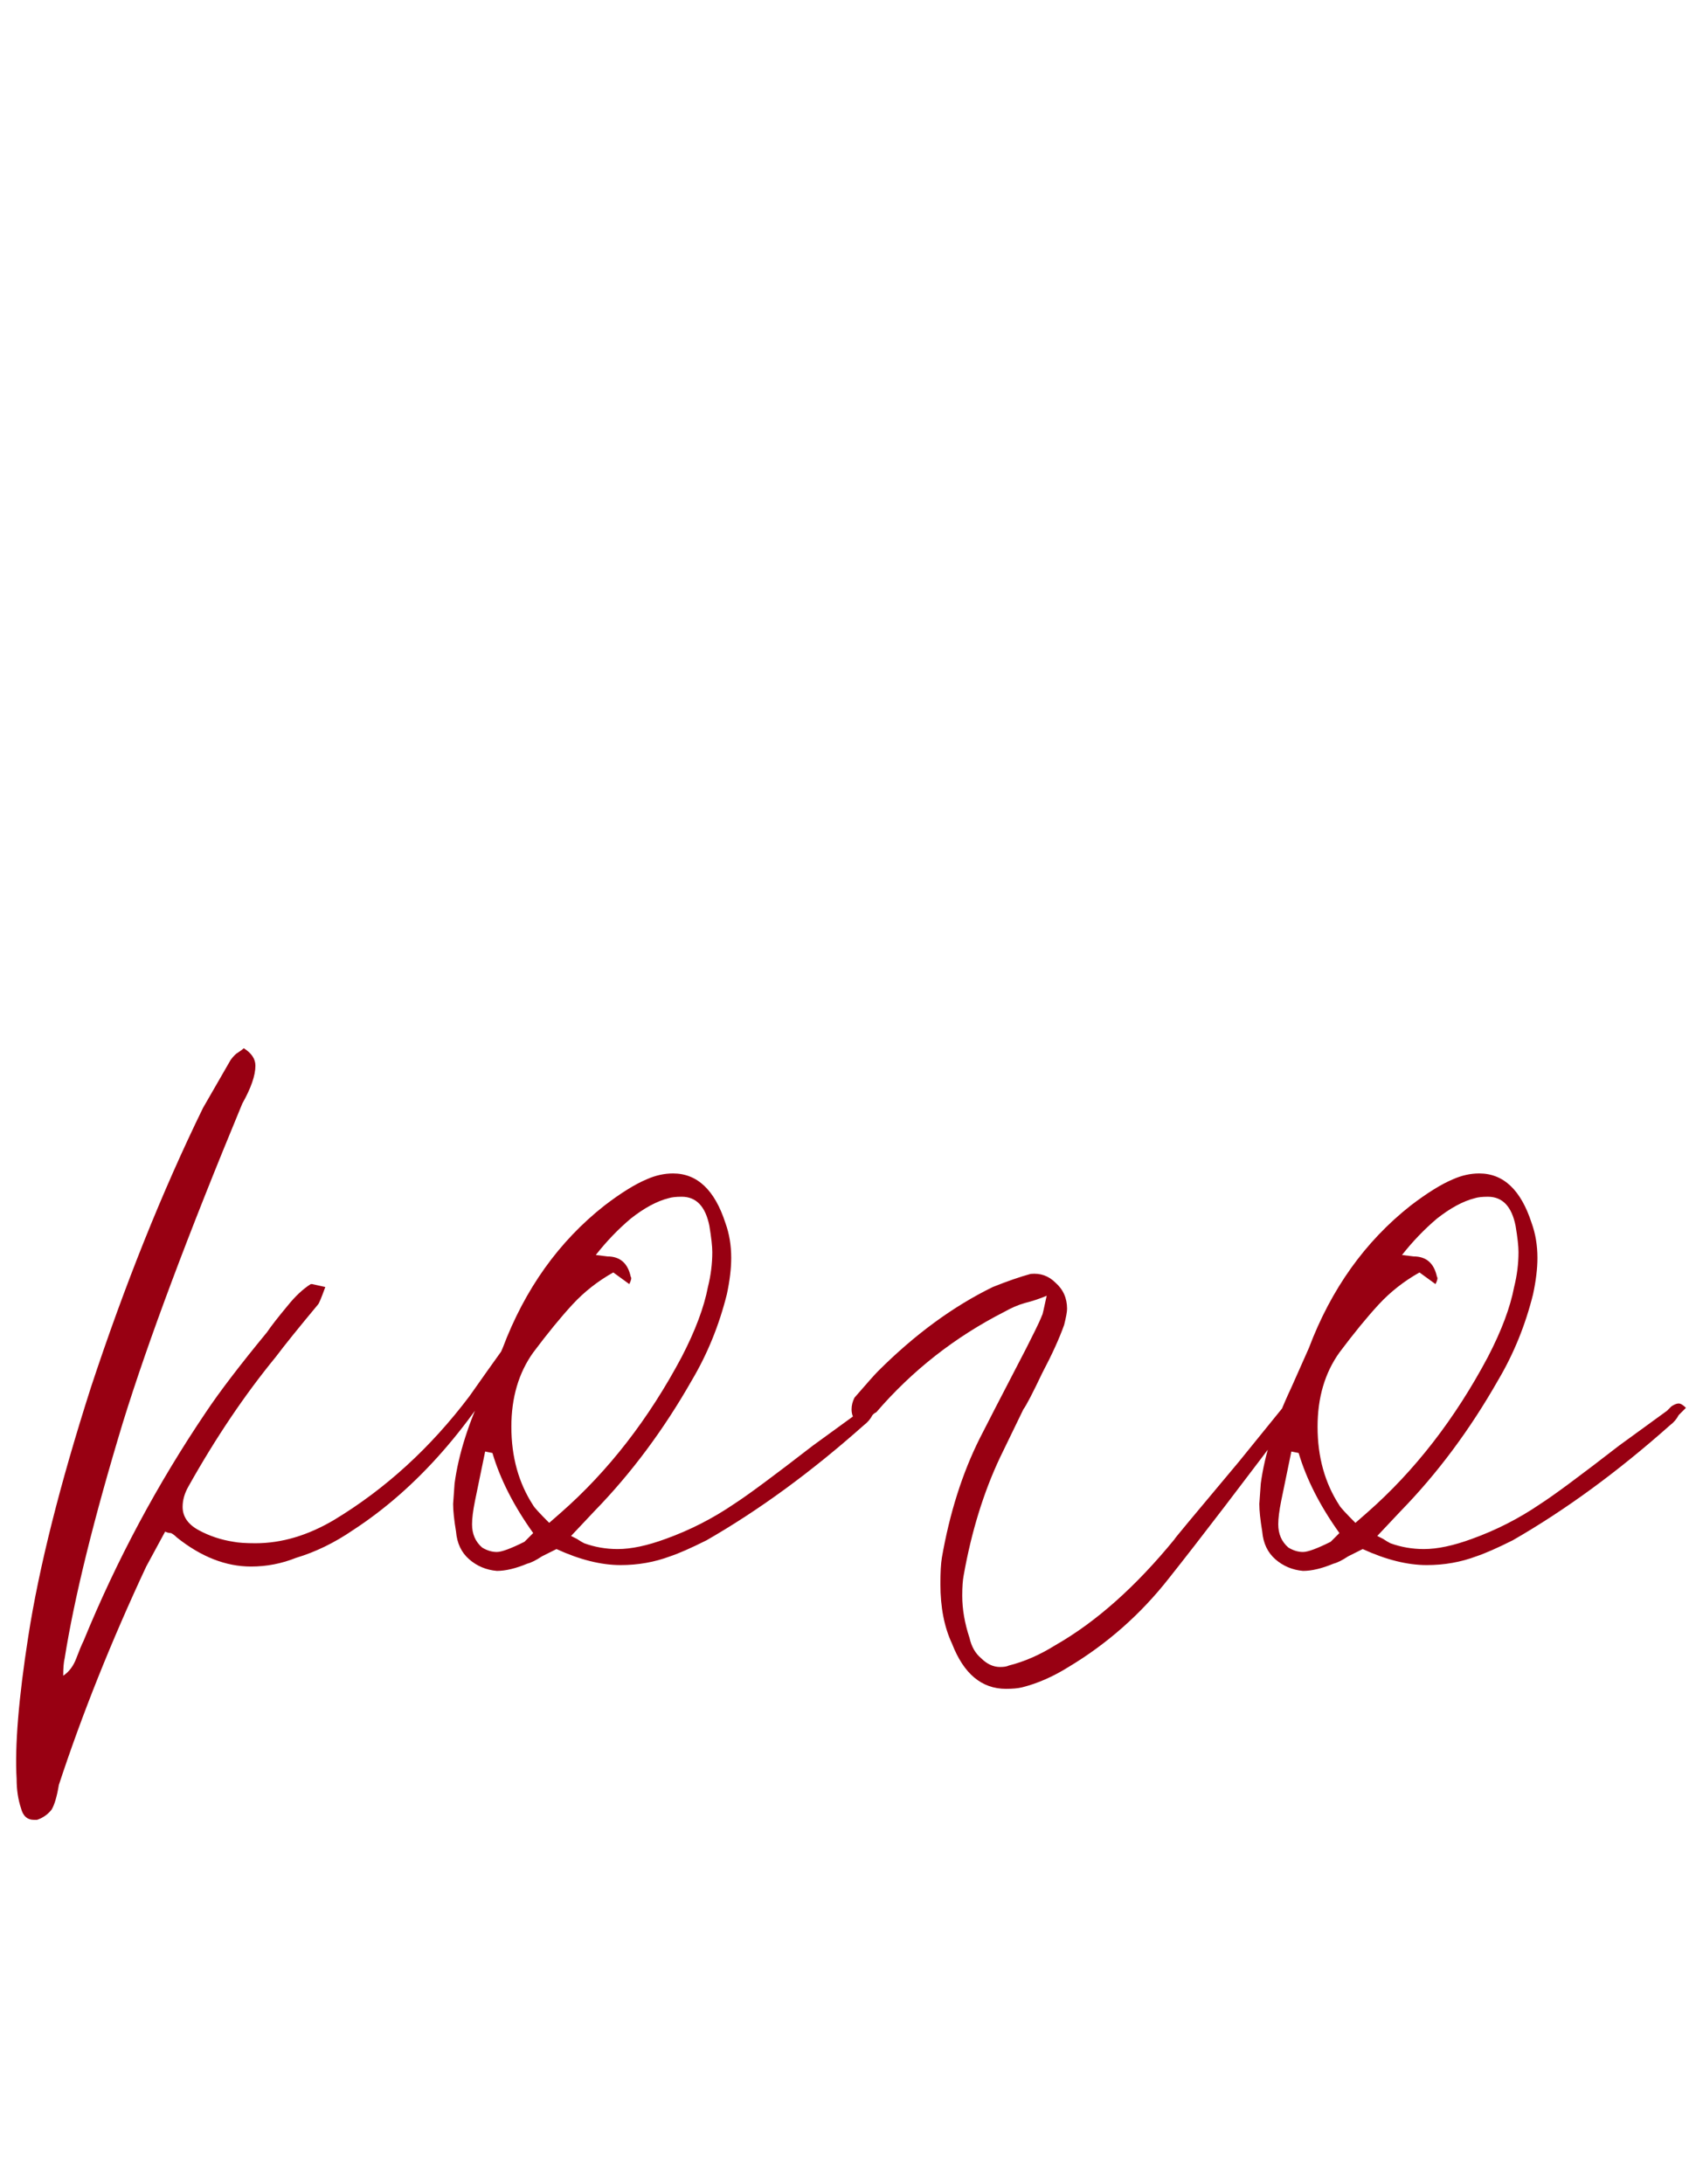 <?xml version="1.0" encoding="UTF-8"?> <svg xmlns="http://www.w3.org/2000/svg" width="58" height="75" viewBox="0 0 58 75" fill="none"> <path d="M17.471 46.05C17.538 45.95 17.671 45.833 17.871 45.7C17.871 45.867 17.855 45.983 17.821 46.05C16.221 48.95 14.321 51.117 12.121 52.55C11.488 52.983 10.838 53.3 10.171 53.5C9.671 53.7 9.155 53.8 8.621 53.8C7.755 53.8 6.905 53.467 6.071 52.8C6.005 52.733 5.938 52.683 5.871 52.65C5.805 52.65 5.738 52.633 5.671 52.6L5.021 53.8C3.821 56.367 2.821 58.867 2.021 61.3C1.955 61.7 1.871 61.983 1.771 62.15C1.638 62.317 1.471 62.433 1.271 62.5H1.171C0.938 62.5 0.788 62.367 0.721 62.1C0.621 61.8 0.571 61.467 0.571 61.1C0.505 59.967 0.638 58.333 0.971 56.2C1.338 53.833 2.055 50.983 3.121 47.65C4.288 44.117 5.571 40.917 6.971 38.05L7.921 36.4C8.021 36.267 8.105 36.183 8.171 36.15C8.271 36.083 8.338 36.033 8.371 36C8.638 36.167 8.771 36.367 8.771 36.6C8.771 36.933 8.621 37.367 8.321 37.9C6.455 42.4 5.088 46.05 4.221 48.85C3.221 52.15 2.555 54.85 2.221 56.95C2.188 57.083 2.171 57.283 2.171 57.55C2.371 57.417 2.521 57.217 2.621 56.95C2.721 56.683 2.805 56.483 2.871 56.35C4.005 53.583 5.405 50.967 7.071 48.5C7.538 47.8 8.238 46.883 9.171 45.75C9.305 45.55 9.538 45.25 9.871 44.85C10.138 44.517 10.405 44.267 10.671 44.1H10.721L11.171 44.2C11.038 44.567 10.955 44.767 10.921 44.8C10.255 45.6 9.771 46.2 9.471 46.6C8.405 47.9 7.405 49.383 6.471 51.05C6.338 51.283 6.271 51.517 6.271 51.75C6.271 52.083 6.455 52.35 6.821 52.55C7.188 52.75 7.588 52.883 8.021 52.95C8.188 52.983 8.438 53 8.771 53C9.671 53 10.571 52.733 11.471 52.2C13.238 51.133 14.788 49.717 16.121 47.95L16.721 47.1L17.471 46.05ZM17.921 45.65L17.871 45.7V45.65H17.921ZM29.96 48.2C30.026 48.2 30.11 48.25 30.21 48.35C30.143 48.417 30.06 48.5 29.96 48.6C29.893 48.733 29.793 48.85 29.66 48.95C27.86 50.55 26.06 51.867 24.26 52.9C23.726 53.167 23.31 53.35 23.01 53.45C22.476 53.65 21.91 53.75 21.31 53.75C20.643 53.75 19.91 53.567 19.11 53.2C18.976 53.267 18.81 53.35 18.61 53.45C18.41 53.583 18.243 53.667 18.11 53.7C17.71 53.867 17.36 53.95 17.06 53.95C16.693 53.917 16.376 53.783 16.11 53.55C15.843 53.317 15.693 53 15.66 52.6C15.593 52.2 15.56 51.883 15.56 51.65L15.61 50.95C15.743 49.95 16.093 48.85 16.66 47.65L17.26 46.3C18.026 44.267 19.193 42.633 20.76 41.4C21.326 40.967 21.81 40.667 22.21 40.5C22.51 40.367 22.81 40.3 23.11 40.3C23.943 40.3 24.543 40.867 24.91 42C25.043 42.367 25.11 42.767 25.11 43.2C25.11 43.567 25.06 43.983 24.96 44.45C24.693 45.517 24.293 46.5 23.76 47.4C22.793 49.1 21.676 50.6 20.41 51.9L19.61 52.75C19.676 52.783 19.743 52.817 19.81 52.85C19.91 52.917 19.993 52.967 20.06 53C20.426 53.133 20.81 53.2 21.21 53.2C21.676 53.2 22.226 53.083 22.86 52.85C23.693 52.55 24.476 52.15 25.21 51.65C25.676 51.35 26.576 50.683 27.91 49.65L29.56 48.45C29.593 48.417 29.643 48.367 29.71 48.3C29.81 48.233 29.893 48.2 29.96 48.2ZM21.61 44.1L21.06 43.7C20.526 44 20.06 44.367 19.66 44.8C19.26 45.233 18.81 45.783 18.31 46.45C17.81 47.15 17.56 48 17.56 49C17.56 50.033 17.81 50.933 18.31 51.7C18.343 51.767 18.526 51.967 18.86 52.3L19.26 51.95C20.893 50.517 22.276 48.733 23.41 46.6C23.876 45.7 24.176 44.9 24.31 44.2C24.41 43.8 24.46 43.4 24.46 43C24.46 42.8 24.426 42.5 24.36 42.1C24.226 41.433 23.91 41.1 23.41 41.1C23.21 41.1 23.06 41.117 22.96 41.15C22.56 41.25 22.126 41.483 21.66 41.85C21.226 42.217 20.826 42.633 20.46 43.1L20.86 43.15C21.293 43.15 21.56 43.383 21.66 43.85C21.693 43.883 21.676 43.967 21.61 44.1ZM18.31 52.65C17.643 51.717 17.176 50.8 16.91 49.9L16.66 49.85L16.31 51.55C16.243 51.883 16.21 52.15 16.21 52.35C16.21 52.683 16.326 52.95 16.56 53.15C16.726 53.25 16.893 53.3 17.06 53.3C17.226 53.3 17.543 53.183 18.01 52.95L18.31 52.65ZM35.793 45.15C35.793 45.183 35.843 44.967 35.943 44.5C35.71 44.6 35.46 44.683 35.193 44.75C34.96 44.817 34.727 44.917 34.493 45.05C32.793 45.917 31.326 47.067 30.093 48.5C30.026 48.533 29.96 48.583 29.893 48.65C29.826 48.75 29.76 48.817 29.693 48.85C29.66 48.883 29.61 48.883 29.543 48.85C29.477 48.85 29.427 48.833 29.393 48.8C29.293 48.7 29.243 48.567 29.243 48.4C29.243 48.267 29.276 48.133 29.343 48C29.776 47.5 30.043 47.2 30.143 47.1C31.41 45.833 32.727 44.867 34.093 44.2C34.593 44 35.026 43.85 35.393 43.75C35.727 43.717 36.01 43.817 36.243 44.05C36.51 44.283 36.643 44.583 36.643 44.95C36.643 45.05 36.61 45.233 36.543 45.5C36.377 45.967 36.127 46.517 35.793 47.15C35.46 47.85 35.243 48.267 35.143 48.4L34.343 50.05C33.776 51.25 33.36 52.6 33.093 54.1C33.06 54.267 33.043 54.5 33.043 54.8C33.043 55.267 33.127 55.75 33.293 56.25C33.36 56.55 33.493 56.783 33.693 56.95C33.893 57.15 34.11 57.25 34.343 57.25C34.477 57.25 34.577 57.233 34.643 57.2C35.176 57.067 35.71 56.833 36.243 56.5C37.643 55.7 39.01 54.483 40.343 52.85C40.243 52.95 40.977 52.067 42.543 50.2L44.043 48.35C44.077 48.283 44.127 48.183 44.193 48.05C44.293 47.917 44.41 47.85 44.543 47.85L44.743 47.9C44.71 47.967 44.693 48.033 44.693 48.1C44.727 48.167 44.727 48.217 44.693 48.25C42.693 50.917 41.176 52.9 40.143 54.2C39.176 55.433 38.026 56.45 36.693 57.25C36.16 57.583 35.627 57.817 35.093 57.95C34.96 57.983 34.776 58 34.543 58C33.71 58 33.093 57.483 32.693 56.45C32.426 55.883 32.293 55.2 32.293 54.4C32.293 54 32.31 53.7 32.343 53.5C32.61 51.967 33.043 50.6 33.643 49.4C33.81 49.067 34.343 48.033 35.243 46.3C35.343 46.1 35.443 45.9 35.543 45.7C35.643 45.5 35.727 45.317 35.793 45.15ZM57.645 48.2C57.712 48.2 57.795 48.25 57.895 48.35C57.828 48.417 57.745 48.5 57.645 48.6C57.578 48.733 57.478 48.85 57.345 48.95C55.545 50.55 53.745 51.867 51.945 52.9C51.412 53.167 50.995 53.35 50.695 53.45C50.162 53.65 49.595 53.75 48.995 53.75C48.328 53.75 47.595 53.567 46.795 53.2C46.662 53.267 46.495 53.35 46.295 53.45C46.095 53.583 45.928 53.667 45.795 53.7C45.395 53.867 45.045 53.95 44.745 53.95C44.379 53.917 44.062 53.783 43.795 53.55C43.529 53.317 43.379 53 43.345 52.6C43.279 52.2 43.245 51.883 43.245 51.65L43.295 50.95C43.428 49.95 43.779 48.85 44.345 47.65L44.945 46.3C45.712 44.267 46.879 42.633 48.445 41.4C49.012 40.967 49.495 40.667 49.895 40.5C50.195 40.367 50.495 40.3 50.795 40.3C51.629 40.3 52.228 40.867 52.595 42C52.728 42.367 52.795 42.767 52.795 43.2C52.795 43.567 52.745 43.983 52.645 44.45C52.379 45.517 51.978 46.5 51.445 47.4C50.478 49.1 49.362 50.6 48.095 51.9L47.295 52.75C47.362 52.783 47.428 52.817 47.495 52.85C47.595 52.917 47.678 52.967 47.745 53C48.112 53.133 48.495 53.2 48.895 53.2C49.362 53.2 49.912 53.083 50.545 52.85C51.379 52.55 52.162 52.15 52.895 51.65C53.362 51.35 54.262 50.683 55.595 49.65L57.245 48.45C57.279 48.417 57.328 48.367 57.395 48.3C57.495 48.233 57.578 48.2 57.645 48.2ZM49.295 44.1L48.745 43.7C48.212 44 47.745 44.367 47.345 44.8C46.945 45.233 46.495 45.783 45.995 46.45C45.495 47.15 45.245 48 45.245 49C45.245 50.033 45.495 50.933 45.995 51.7C46.029 51.767 46.212 51.967 46.545 52.3L46.945 51.95C48.578 50.517 49.962 48.733 51.095 46.6C51.562 45.7 51.862 44.9 51.995 44.2C52.095 43.8 52.145 43.4 52.145 43C52.145 42.8 52.112 42.5 52.045 42.1C51.912 41.433 51.595 41.1 51.095 41.1C50.895 41.1 50.745 41.117 50.645 41.15C50.245 41.25 49.812 41.483 49.345 41.85C48.912 42.217 48.512 42.633 48.145 43.1L48.545 43.15C48.978 43.15 49.245 43.383 49.345 43.85C49.379 43.883 49.362 43.967 49.295 44.1ZM45.995 52.65C45.328 51.717 44.862 50.8 44.595 49.9L44.345 49.85L43.995 51.55C43.928 51.883 43.895 52.15 43.895 52.35C43.895 52.683 44.012 52.95 44.245 53.15C44.412 53.25 44.578 53.3 44.745 53.3C44.912 53.3 45.228 53.183 45.695 52.95L45.995 52.65Z" fill="#980012"></path> </svg> 